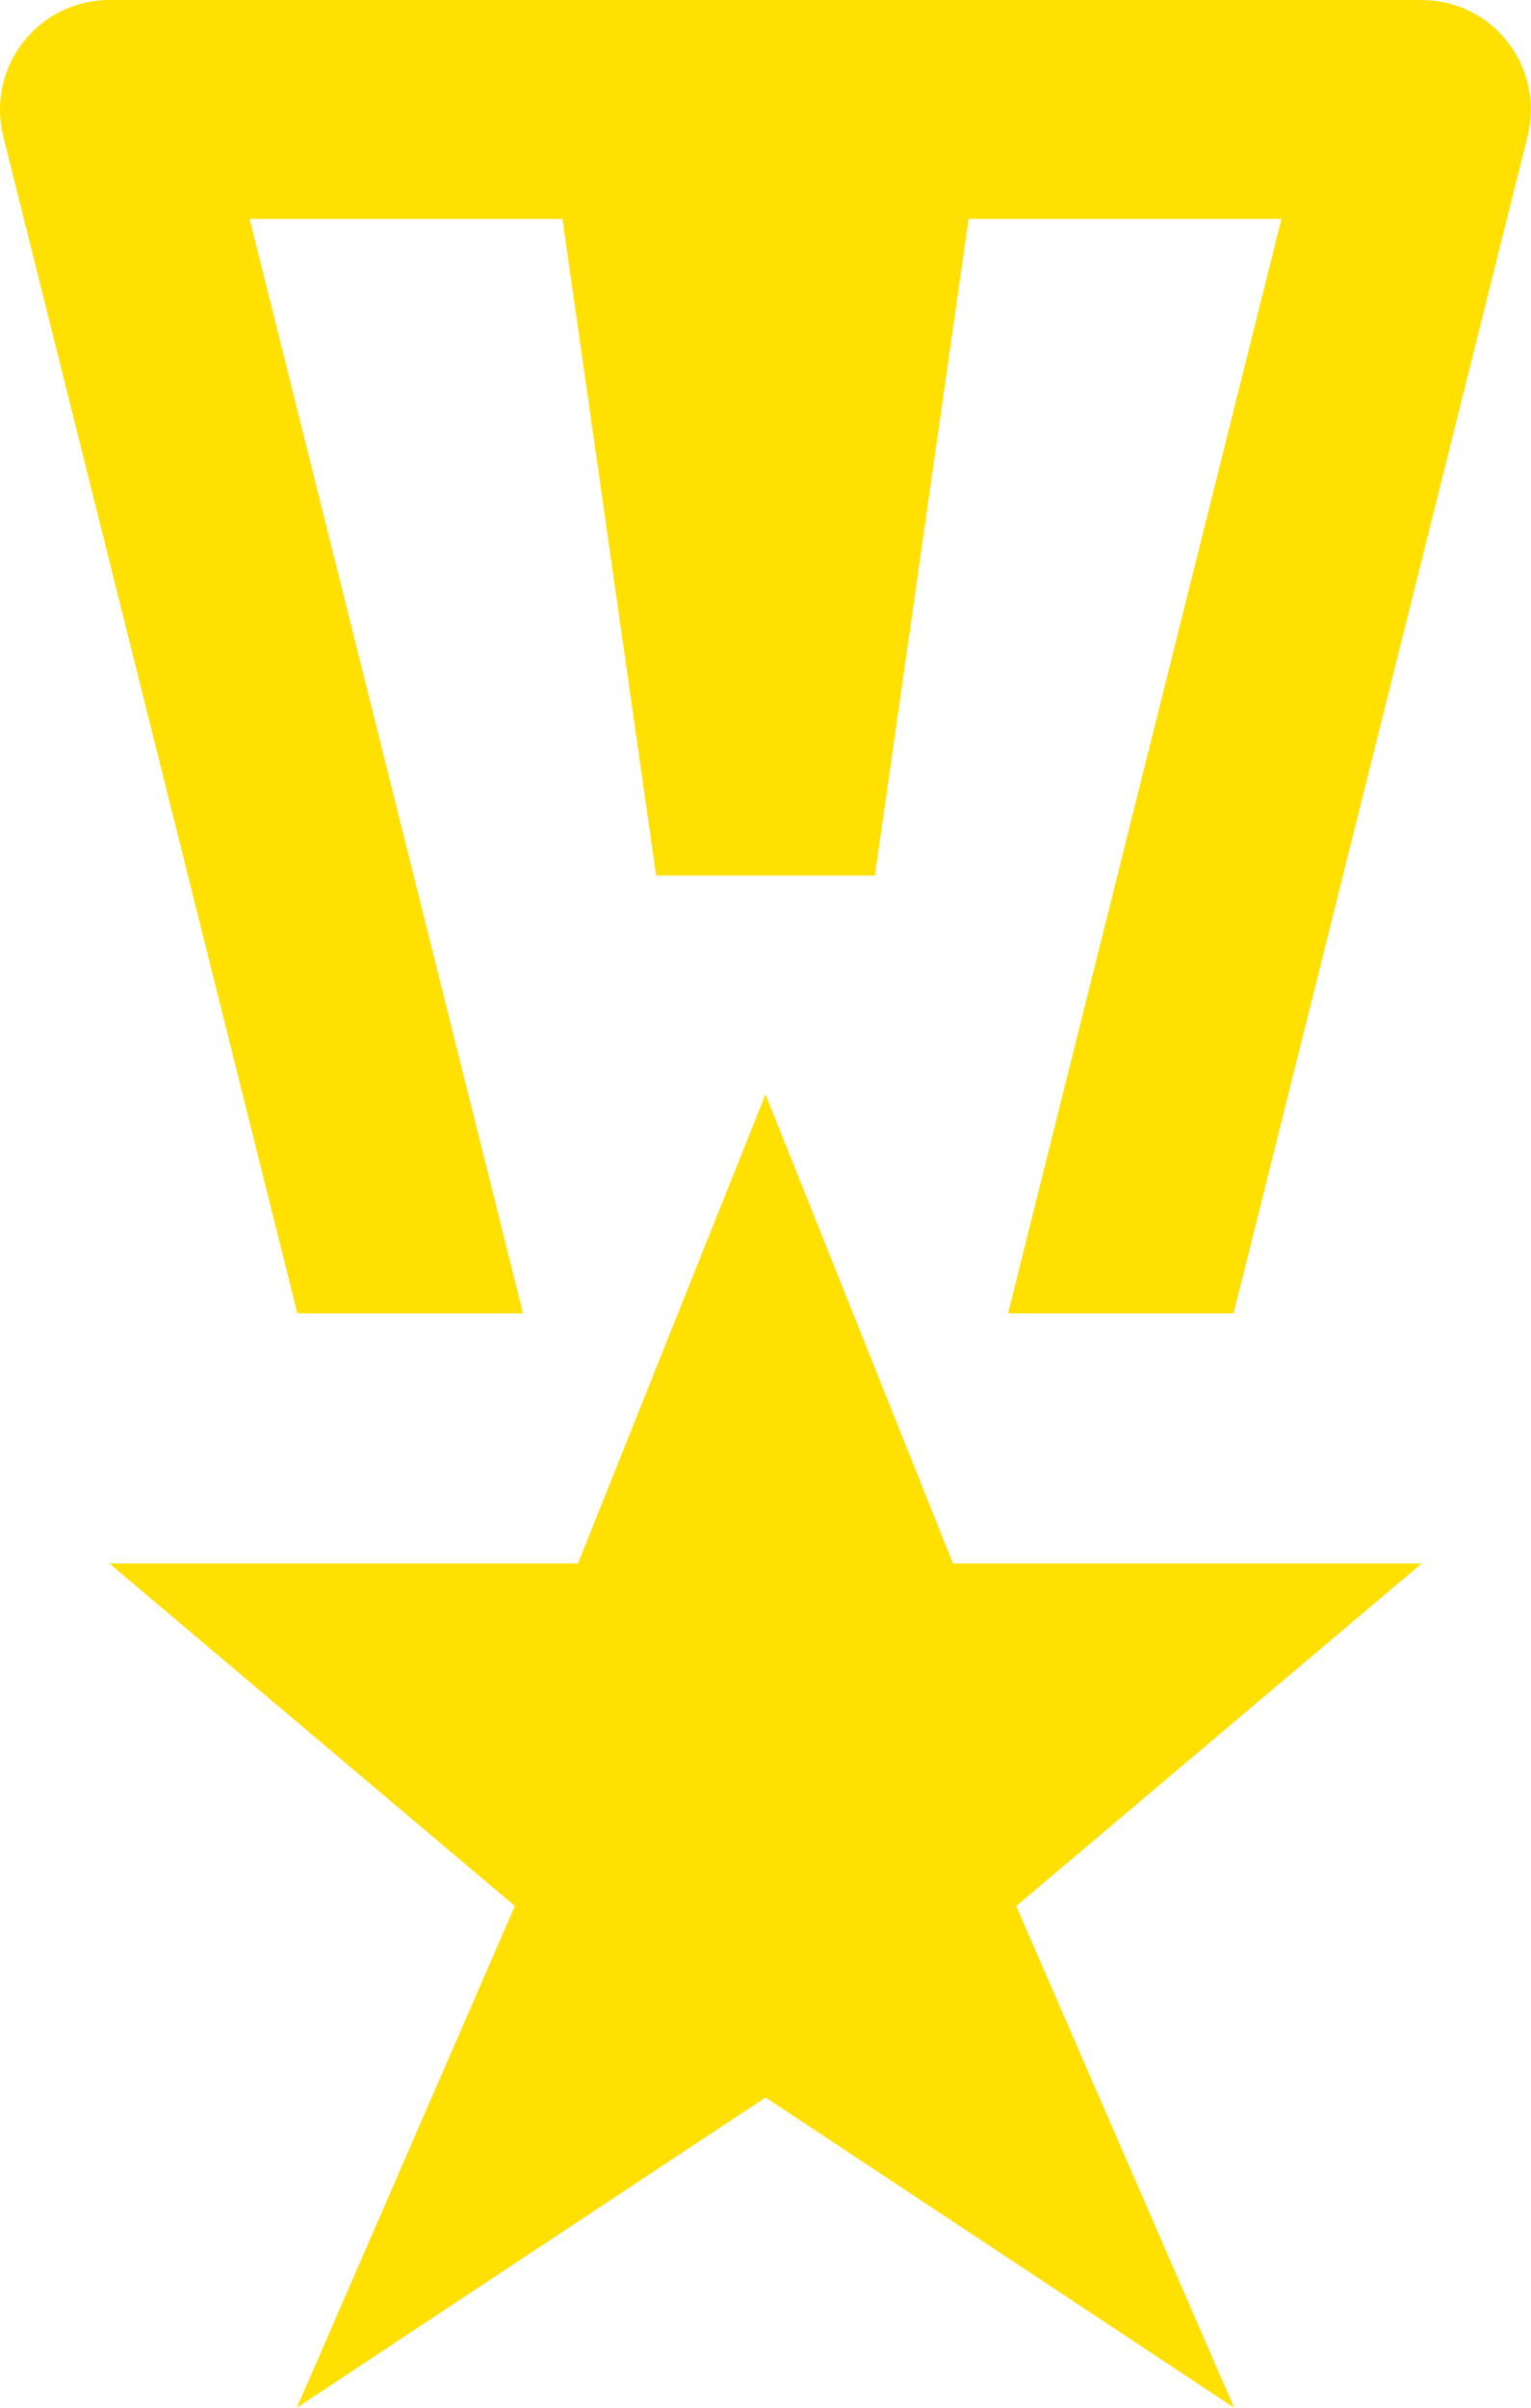 <?xml version="1.0" encoding="UTF-8"?> <svg xmlns="http://www.w3.org/2000/svg" width="14" height="22" viewBox="0 0 14 22" fill="none"> <path d="M2.719 12H4.782L2.282 2H5.143L6 8H8L8.857 2H11.718L9.218 12H11.28L13.969 1.242C14.043 0.944 13.976 0.627 13.786 0.385C13.599 0.142 13.309 0 13 0H1C0.691 0 0.401 0.142 0.212 0.385C0.023 0.627 -0.045 0.944 0.029 1.242L2.719 12Z" fill="#FFE000"></path> <path d="M7 10L8.714 14.286H13L9.292 17.416L11.285 22L7 19.165L2.714 22L4.708 17.416L1 14.286H5.285L7 10Z" fill="#FFE000"></path> </svg> 